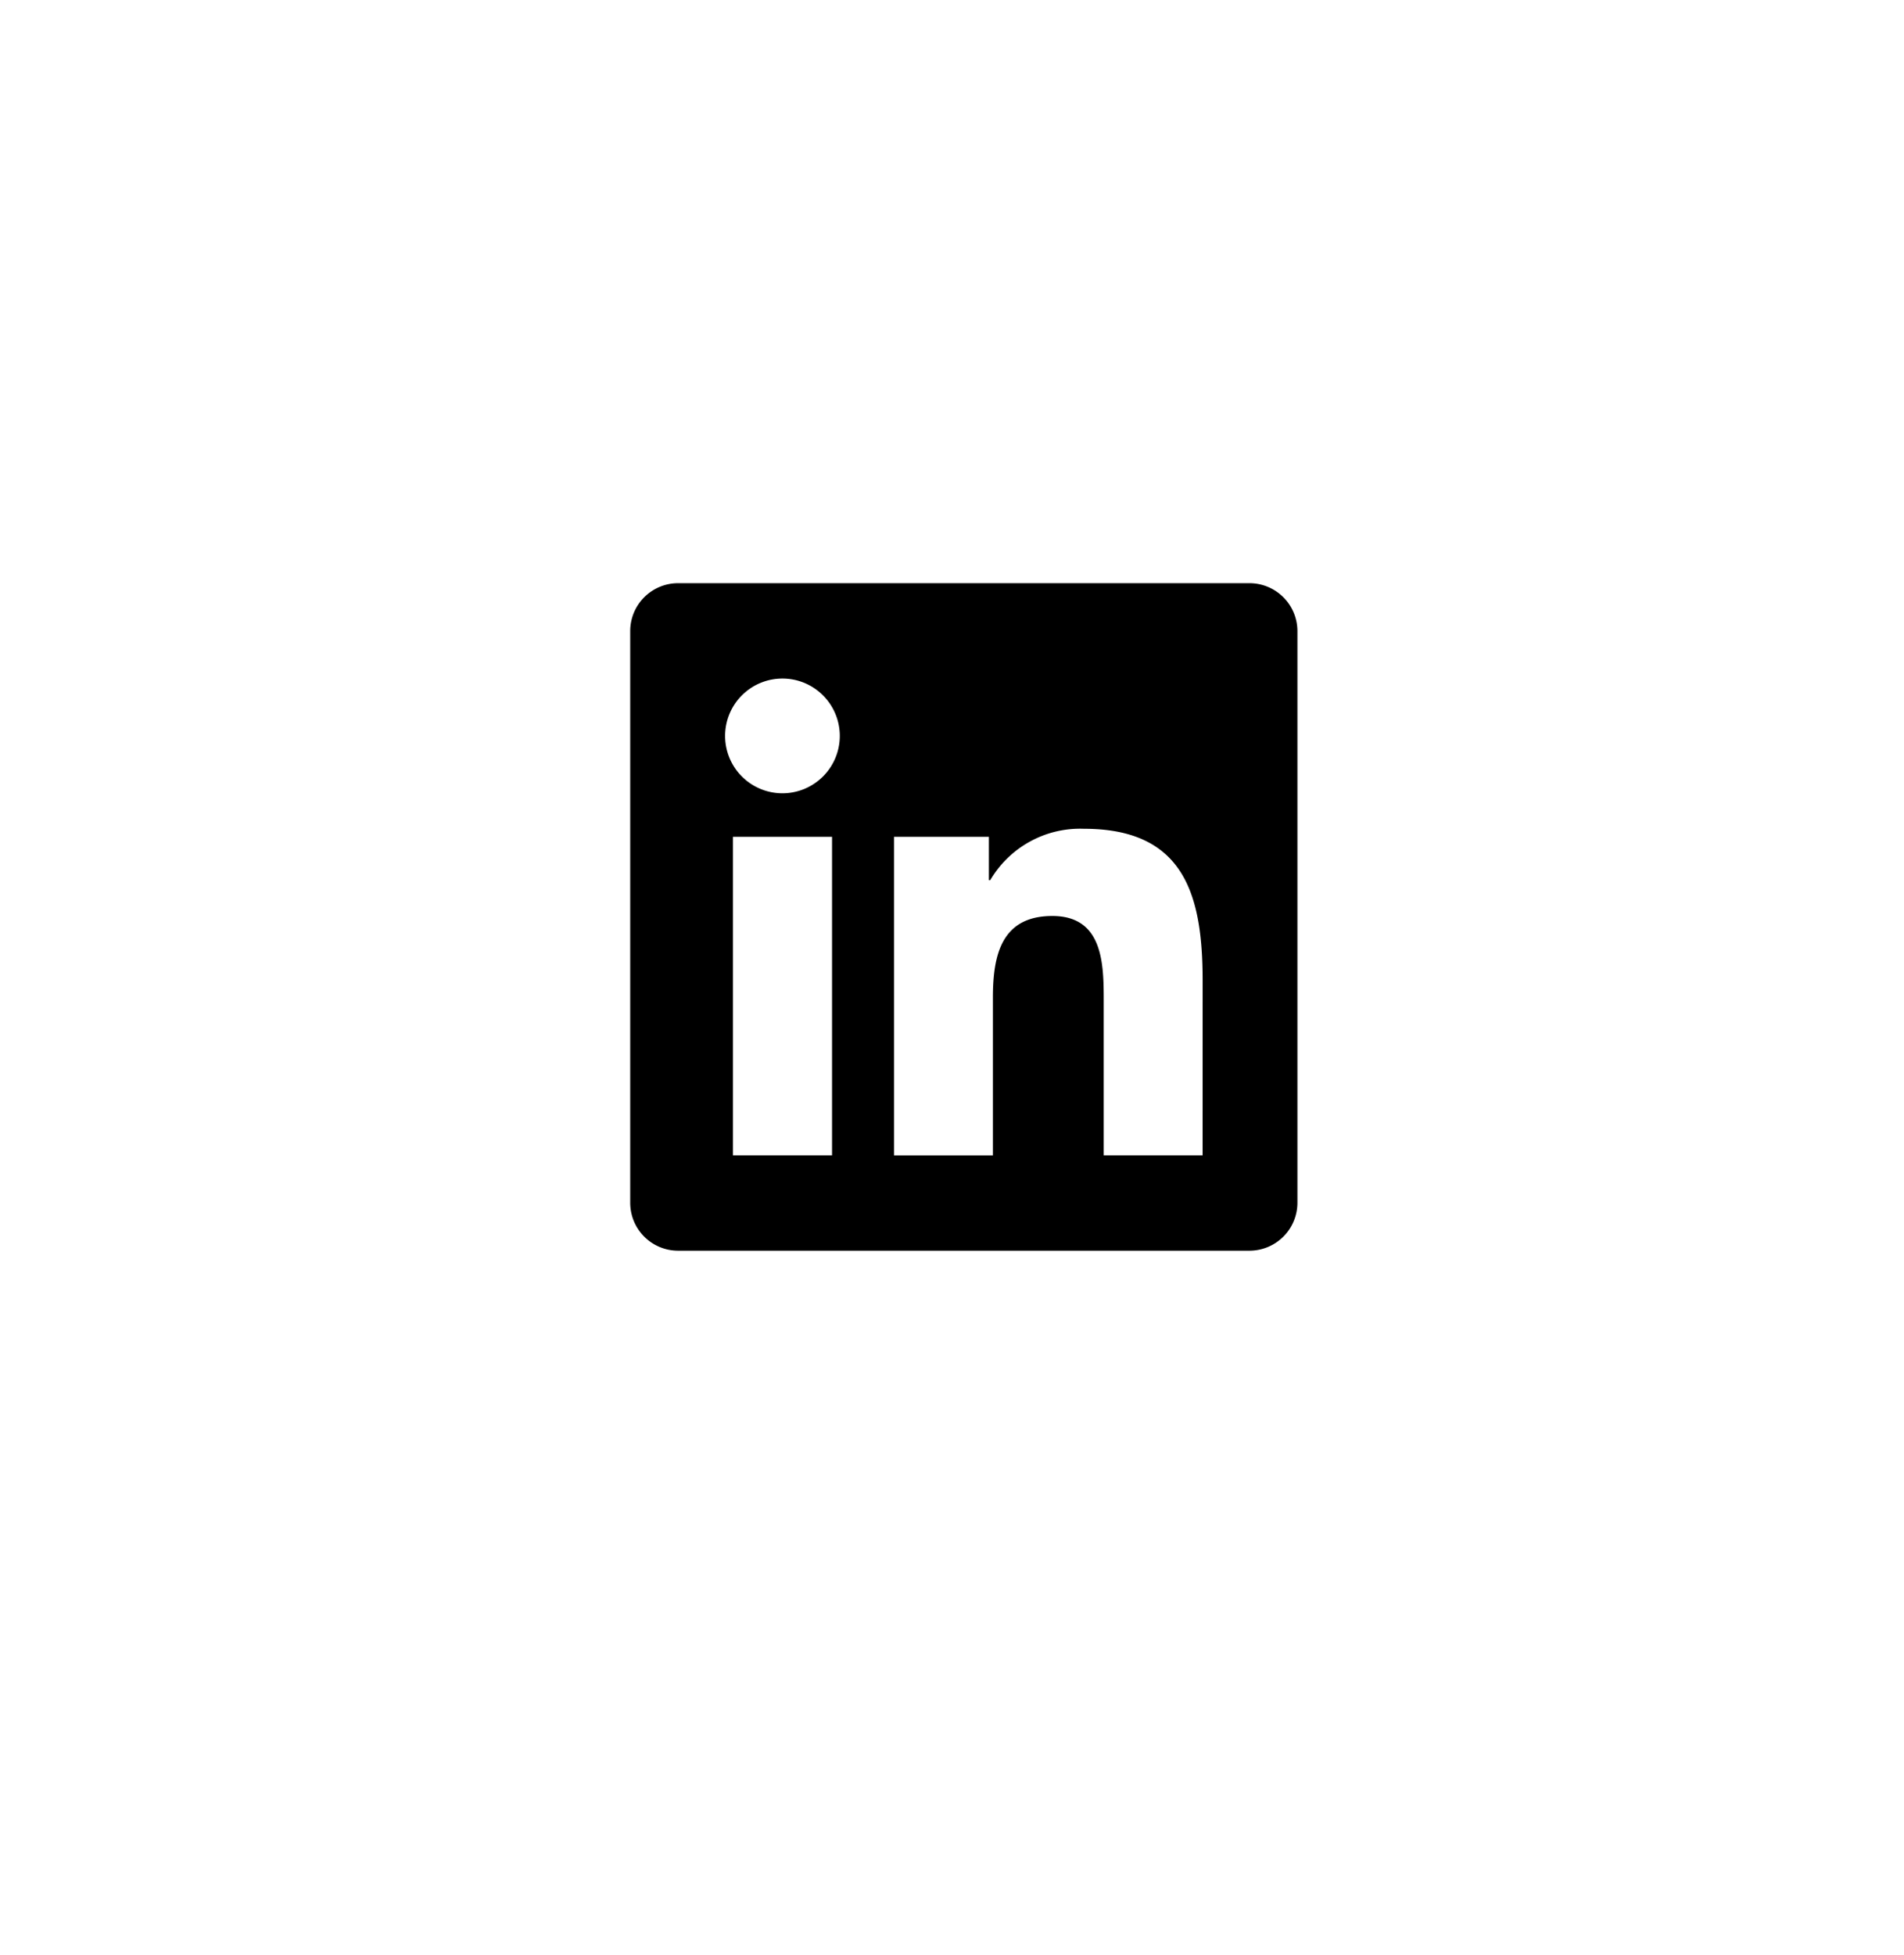 <svg xmlns="http://www.w3.org/2000/svg" xmlns:xlink="http://www.w3.org/1999/xlink" width="76" height="78" viewBox="0 0 76 78"><defs><style>.a{fill:#fff;}.b{filter:url(#a);}</style><filter id="a" x="0" y="0" width="76" height="78" filterUnits="userSpaceOnUse"><feOffset dy="3" input="SourceAlpha"/><feGaussianBlur stdDeviation="3" result="b"/><feFlood flood-opacity="0.157"/><feComposite operator="in" in2="b"/><feComposite in="SourceGraphic"/></filter></defs><g transform="translate(-385 -5504)"><g class="b" transform="matrix(1, 0, 0, 1, 385, 5504)"><ellipse class="a" cx="29" cy="30" rx="29" ry="30" transform="translate(9 6)"/></g><path d="M24.732,2.25H1.9A1.911,1.911,0,0,0,0,4.17V26.964a1.911,1.911,0,0,0,1.9,1.92H24.732a1.916,1.916,0,0,0,1.9-1.92V4.17A1.916,1.916,0,0,0,24.732,2.25ZM8.05,25.08H4.1V12.369H8.056V25.08ZM6.076,10.633A2.289,2.289,0,1,1,8.365,8.344a2.29,2.29,0,0,1-2.289,2.289ZM22.847,25.08H18.9V18.9c0-1.474-.03-3.371-2.051-3.371-2.057,0-2.372,1.605-2.372,3.264v6.29H10.529V12.369h3.787V14.1h.054a4.158,4.158,0,0,1,3.74-2.051c4,0,4.738,2.634,4.738,6.058Z" transform="translate(410.156 5525.02)"/></g></svg>